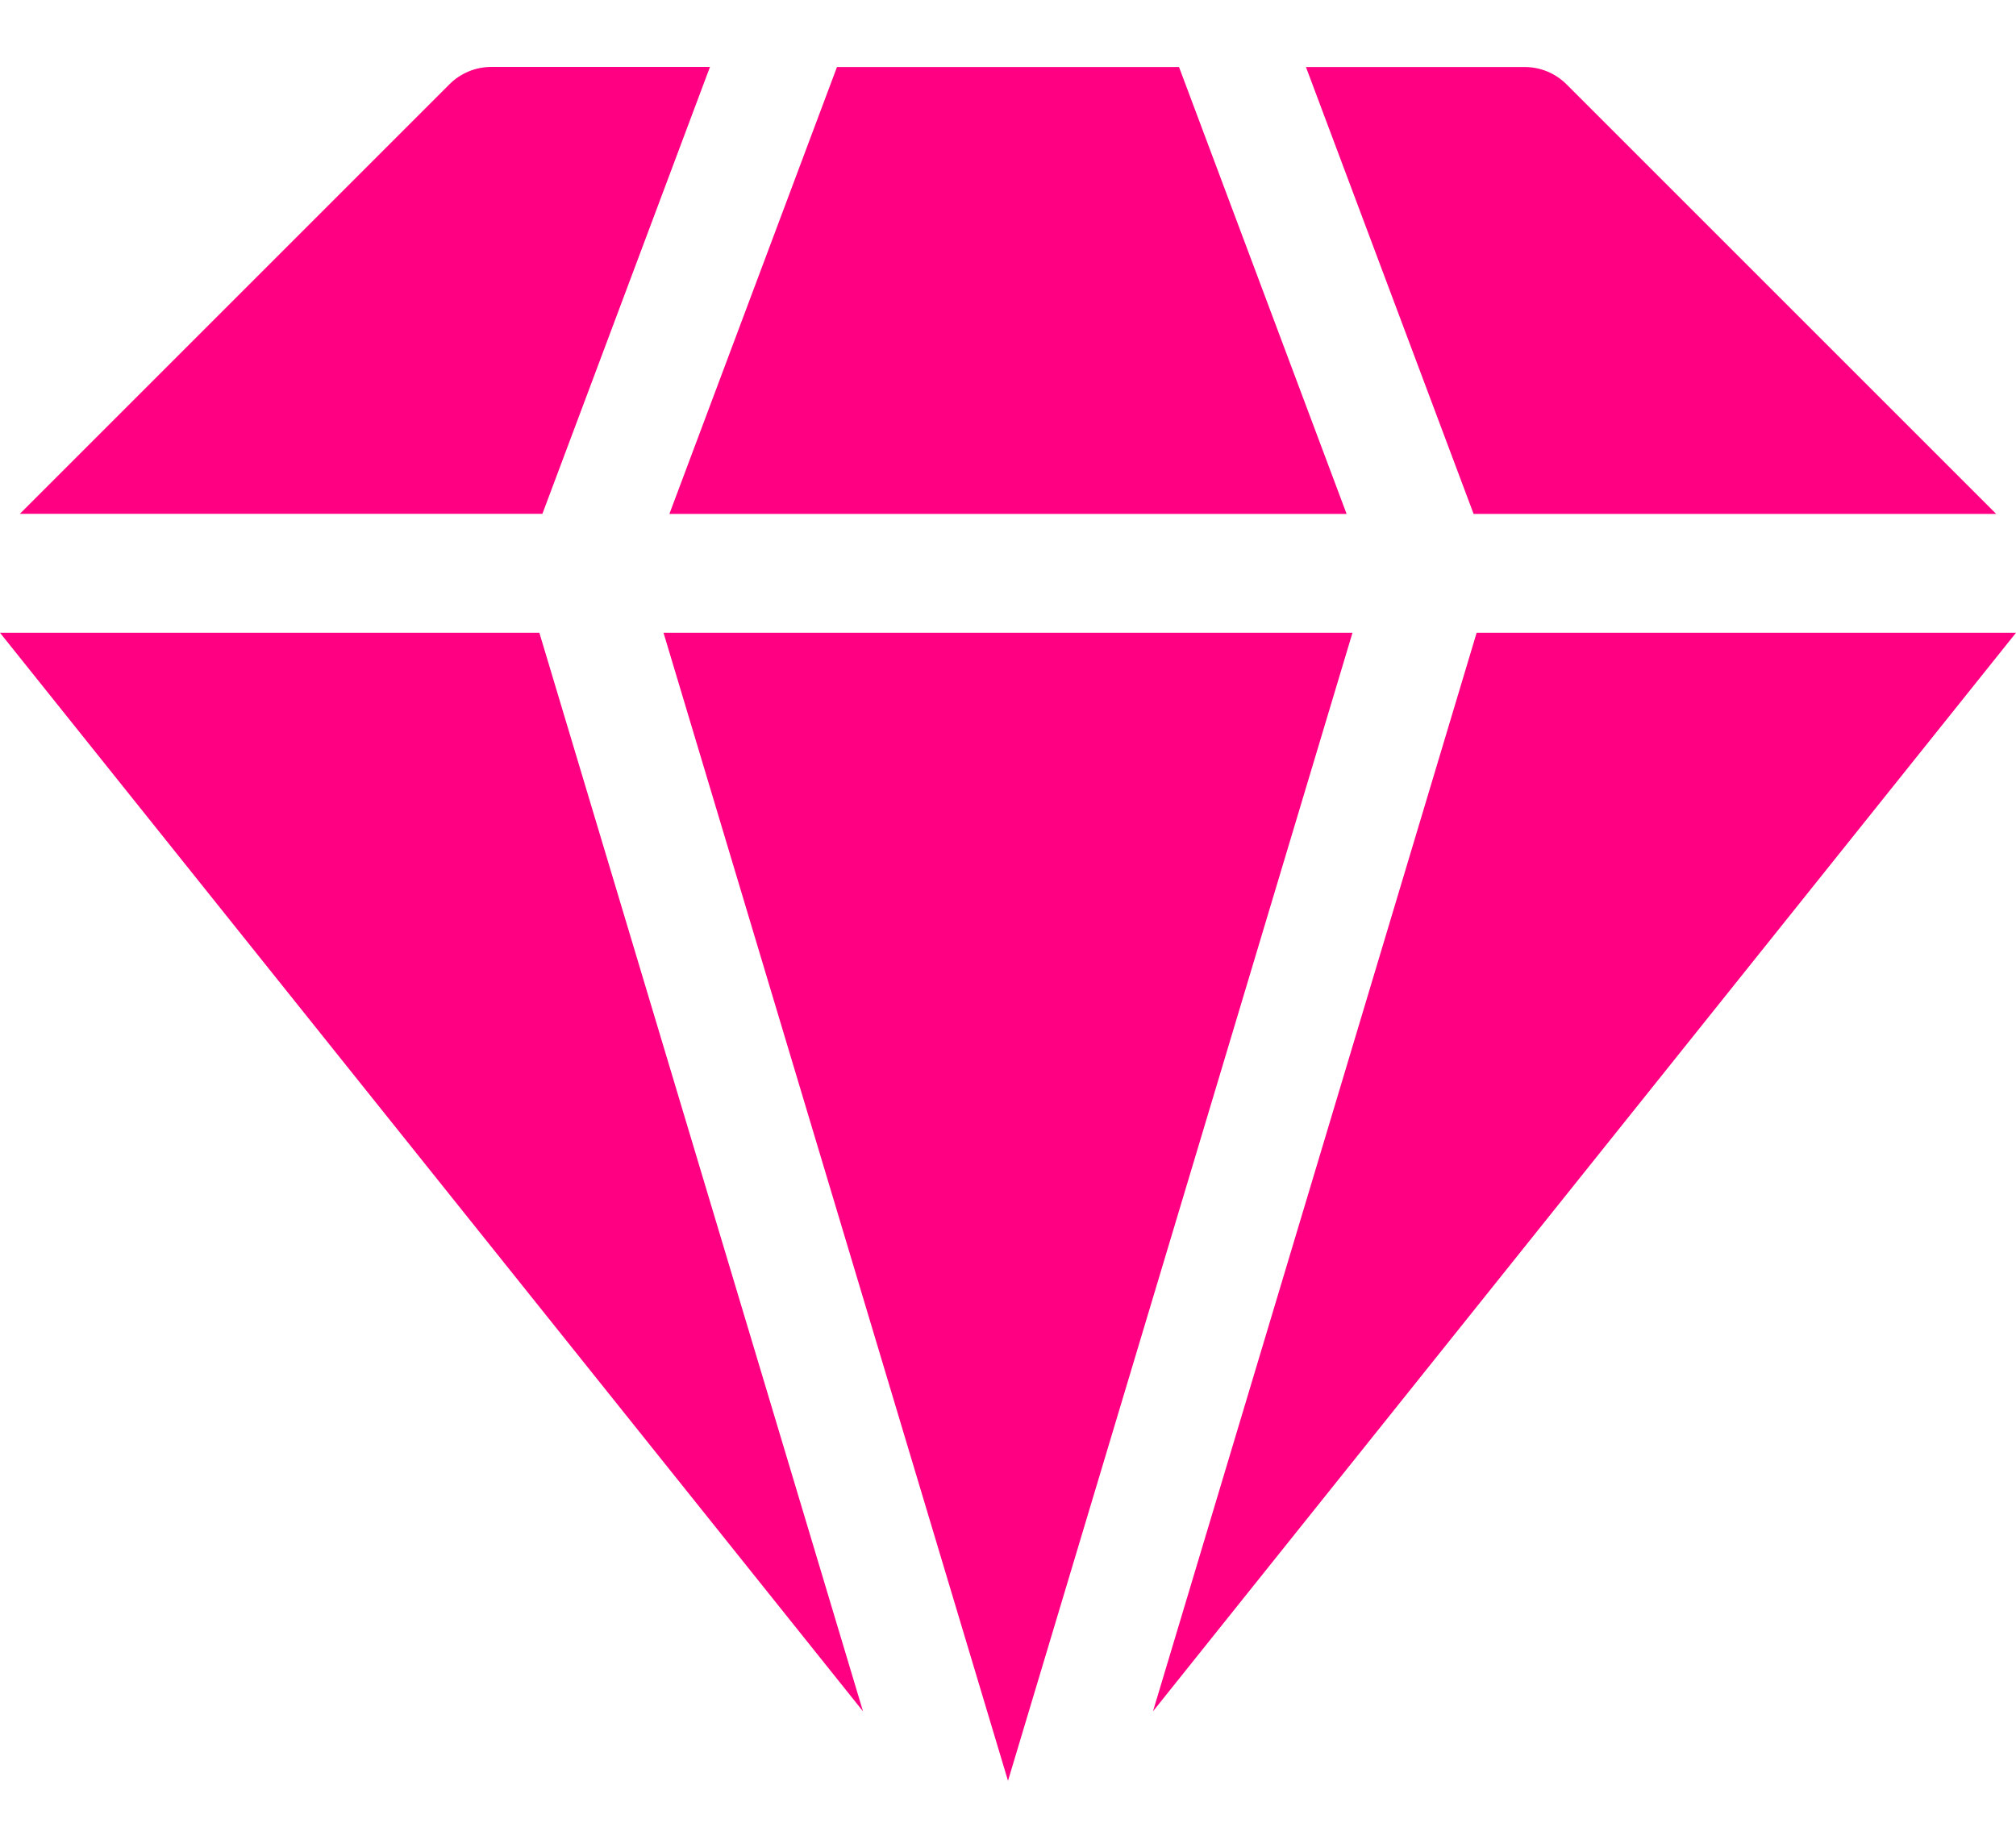 <svg width="24" height="22" viewBox="0 0 24 22" fill="none" xmlns="http://www.w3.org/2000/svg">
<g id="Frame 25">
<path id="Vector" d="M17.579 7.534L13.726 20.376L24 7.534H17.579Z" fill="#FF0082"/>
<path id="Vector_2" d="M6.421 7.534H0L10.274 20.376L6.421 7.534Z" fill="#FF0082"/>
<path id="Vector_3" d="M23.764 6.119L18.649 1.004C18.517 0.872 18.338 0.798 18.152 0.798H15.547L17.543 6.119H23.764Z" fill="#FF0082"/>
<path id="Vector_4" d="M6.457 6.118L8.452 0.797H5.848C5.662 0.797 5.483 0.871 5.351 1.003L0.236 6.118H6.457Z" fill="#FF0082"/>
<path id="Vector_5" d="M16.101 7.534H7.899L12 21.203L16.101 7.534Z" fill="#FF0082"/>
<path id="Vector_6" d="M7.969 6.119H16.031L14.036 0.798H9.964L7.969 6.119Z" fill="#FF0082"/>
</g>
</svg>
